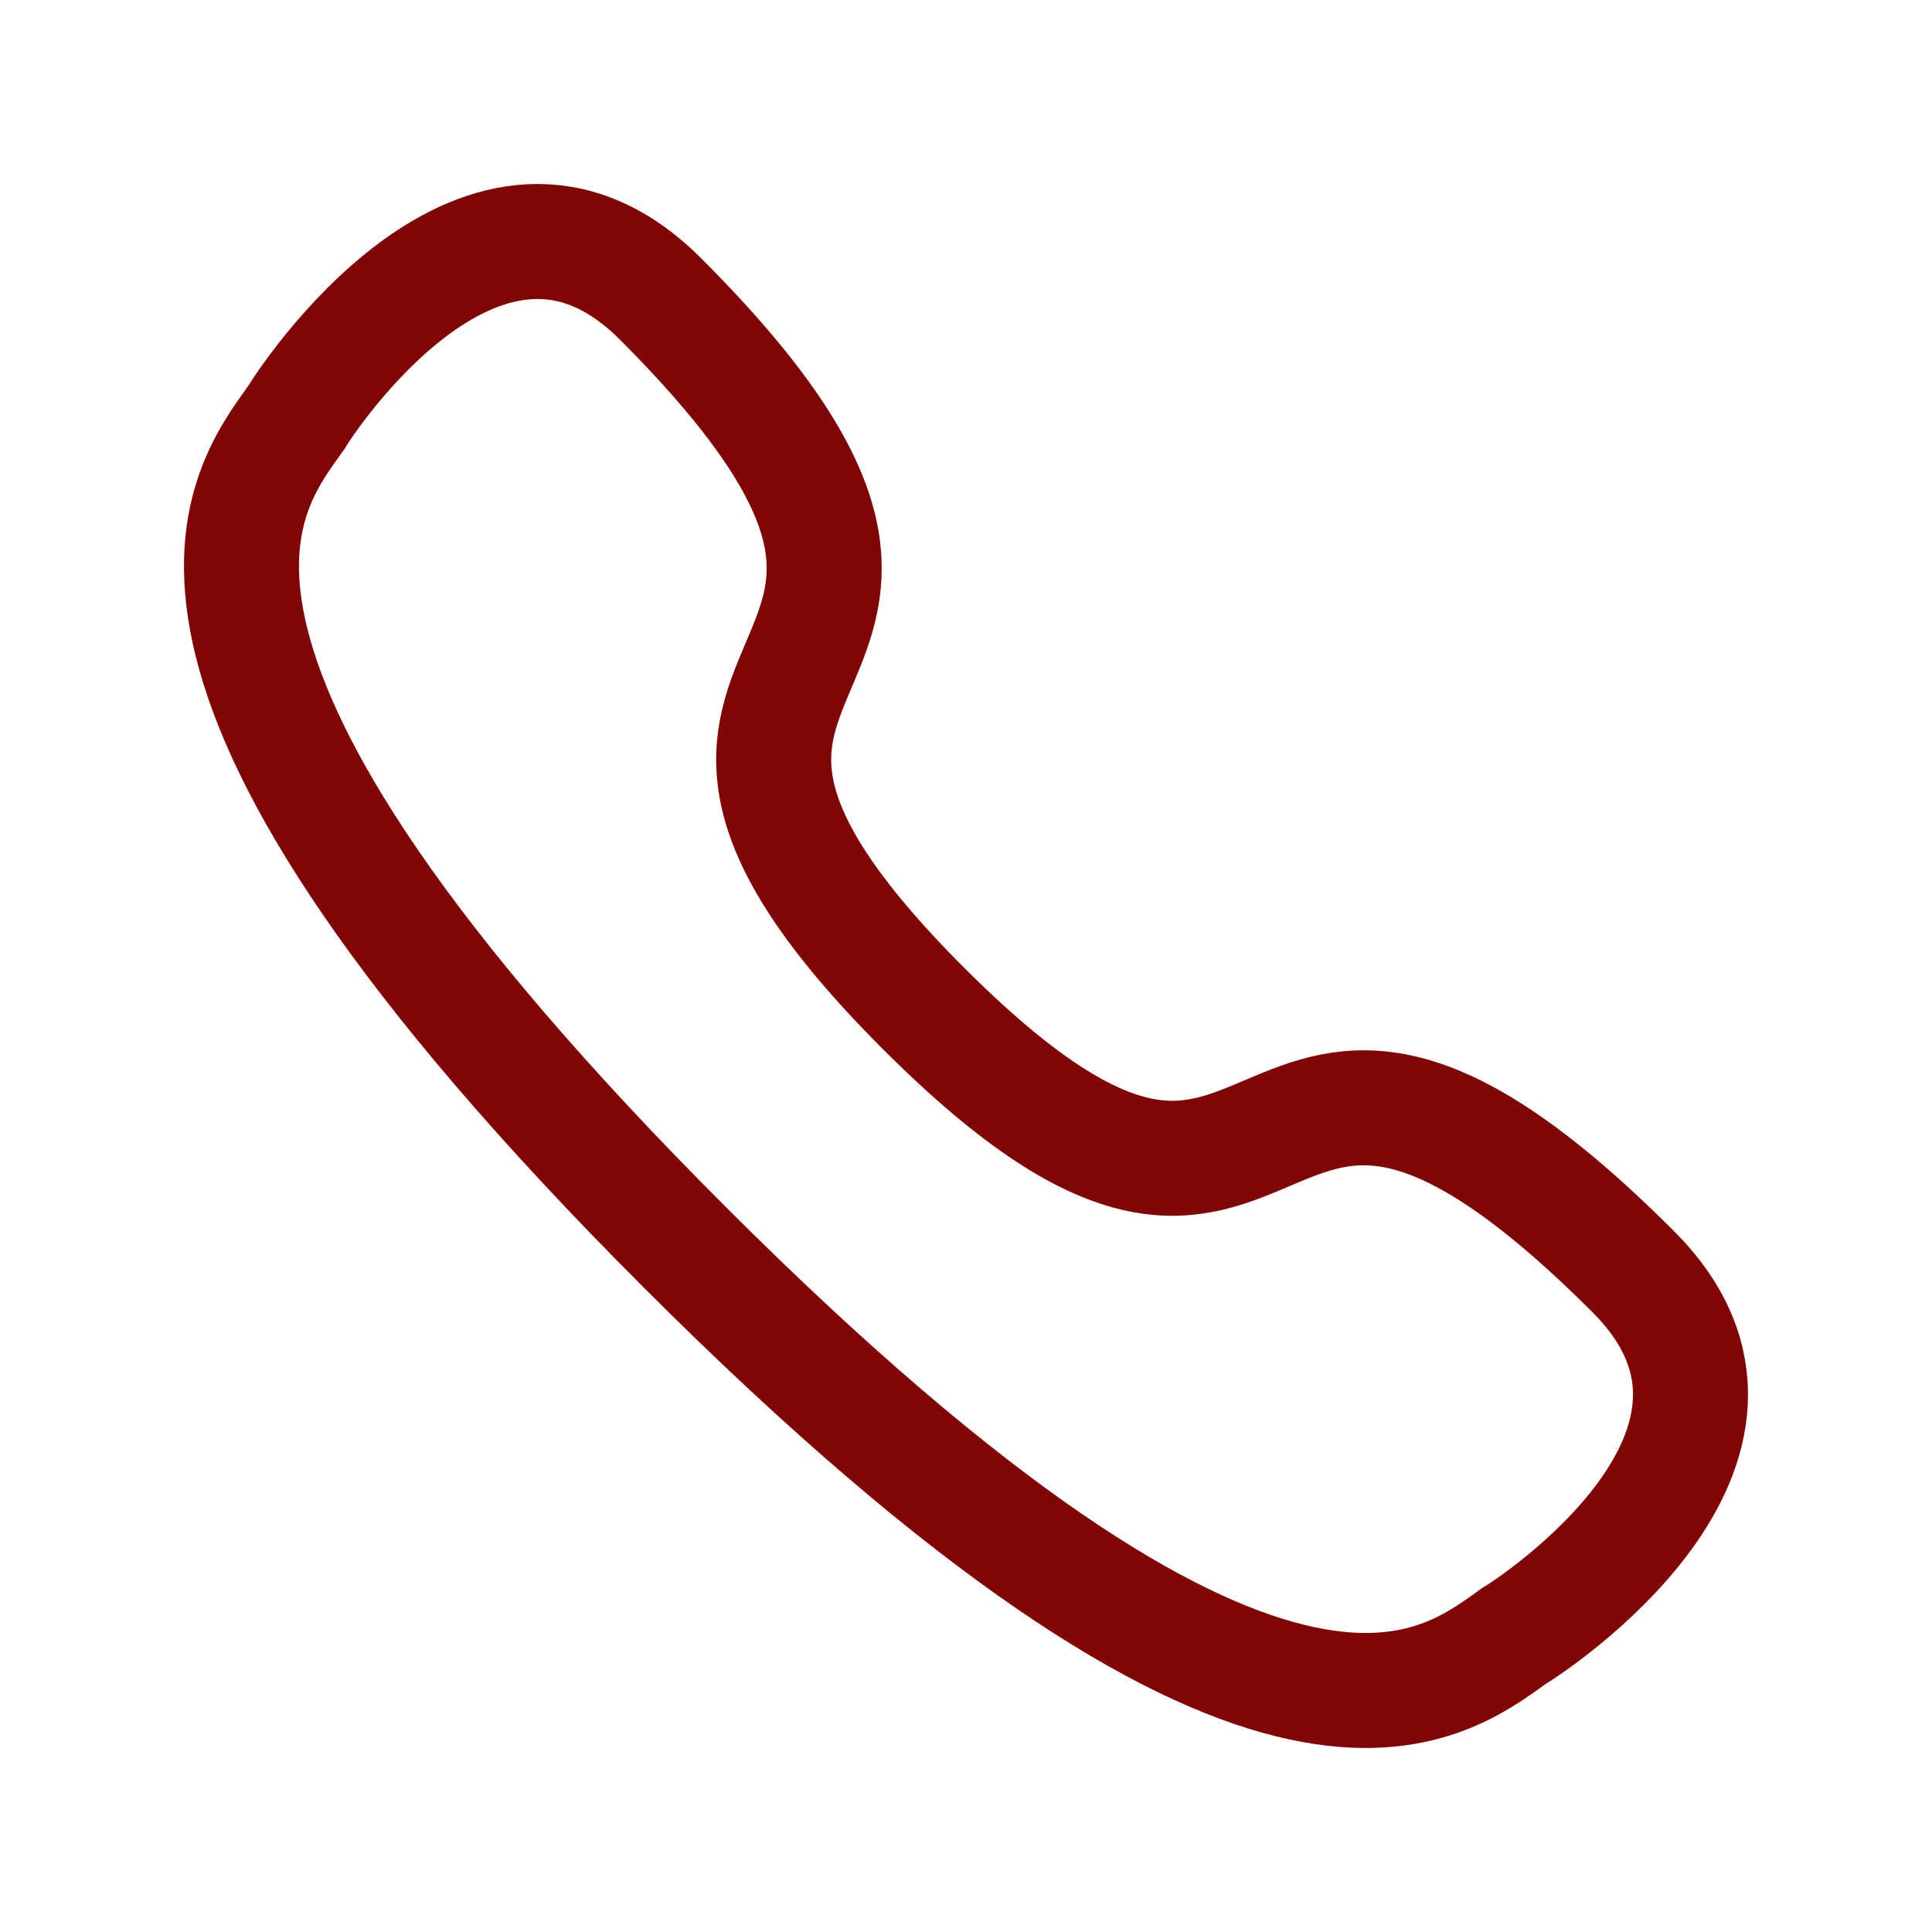 <svg width="21" height="21" viewBox="0 0 21 21" fill="none" xmlns="http://www.w3.org/2000/svg">
<path d="M7.443 13.557C13.775 19.888 15.63 18.373 16.458 17.781C16.592 17.705 19.659 15.729 17.752 13.822C13.328 9.398 14.226 15.149 10.038 10.961C5.851 6.773 11.602 7.672 7.178 3.248C5.271 1.341 3.294 4.408 3.219 4.541C2.626 5.369 1.112 7.226 7.443 13.557Z" stroke="#820505" stroke-width="1.25" stroke-linecap="round"/>
</svg>
